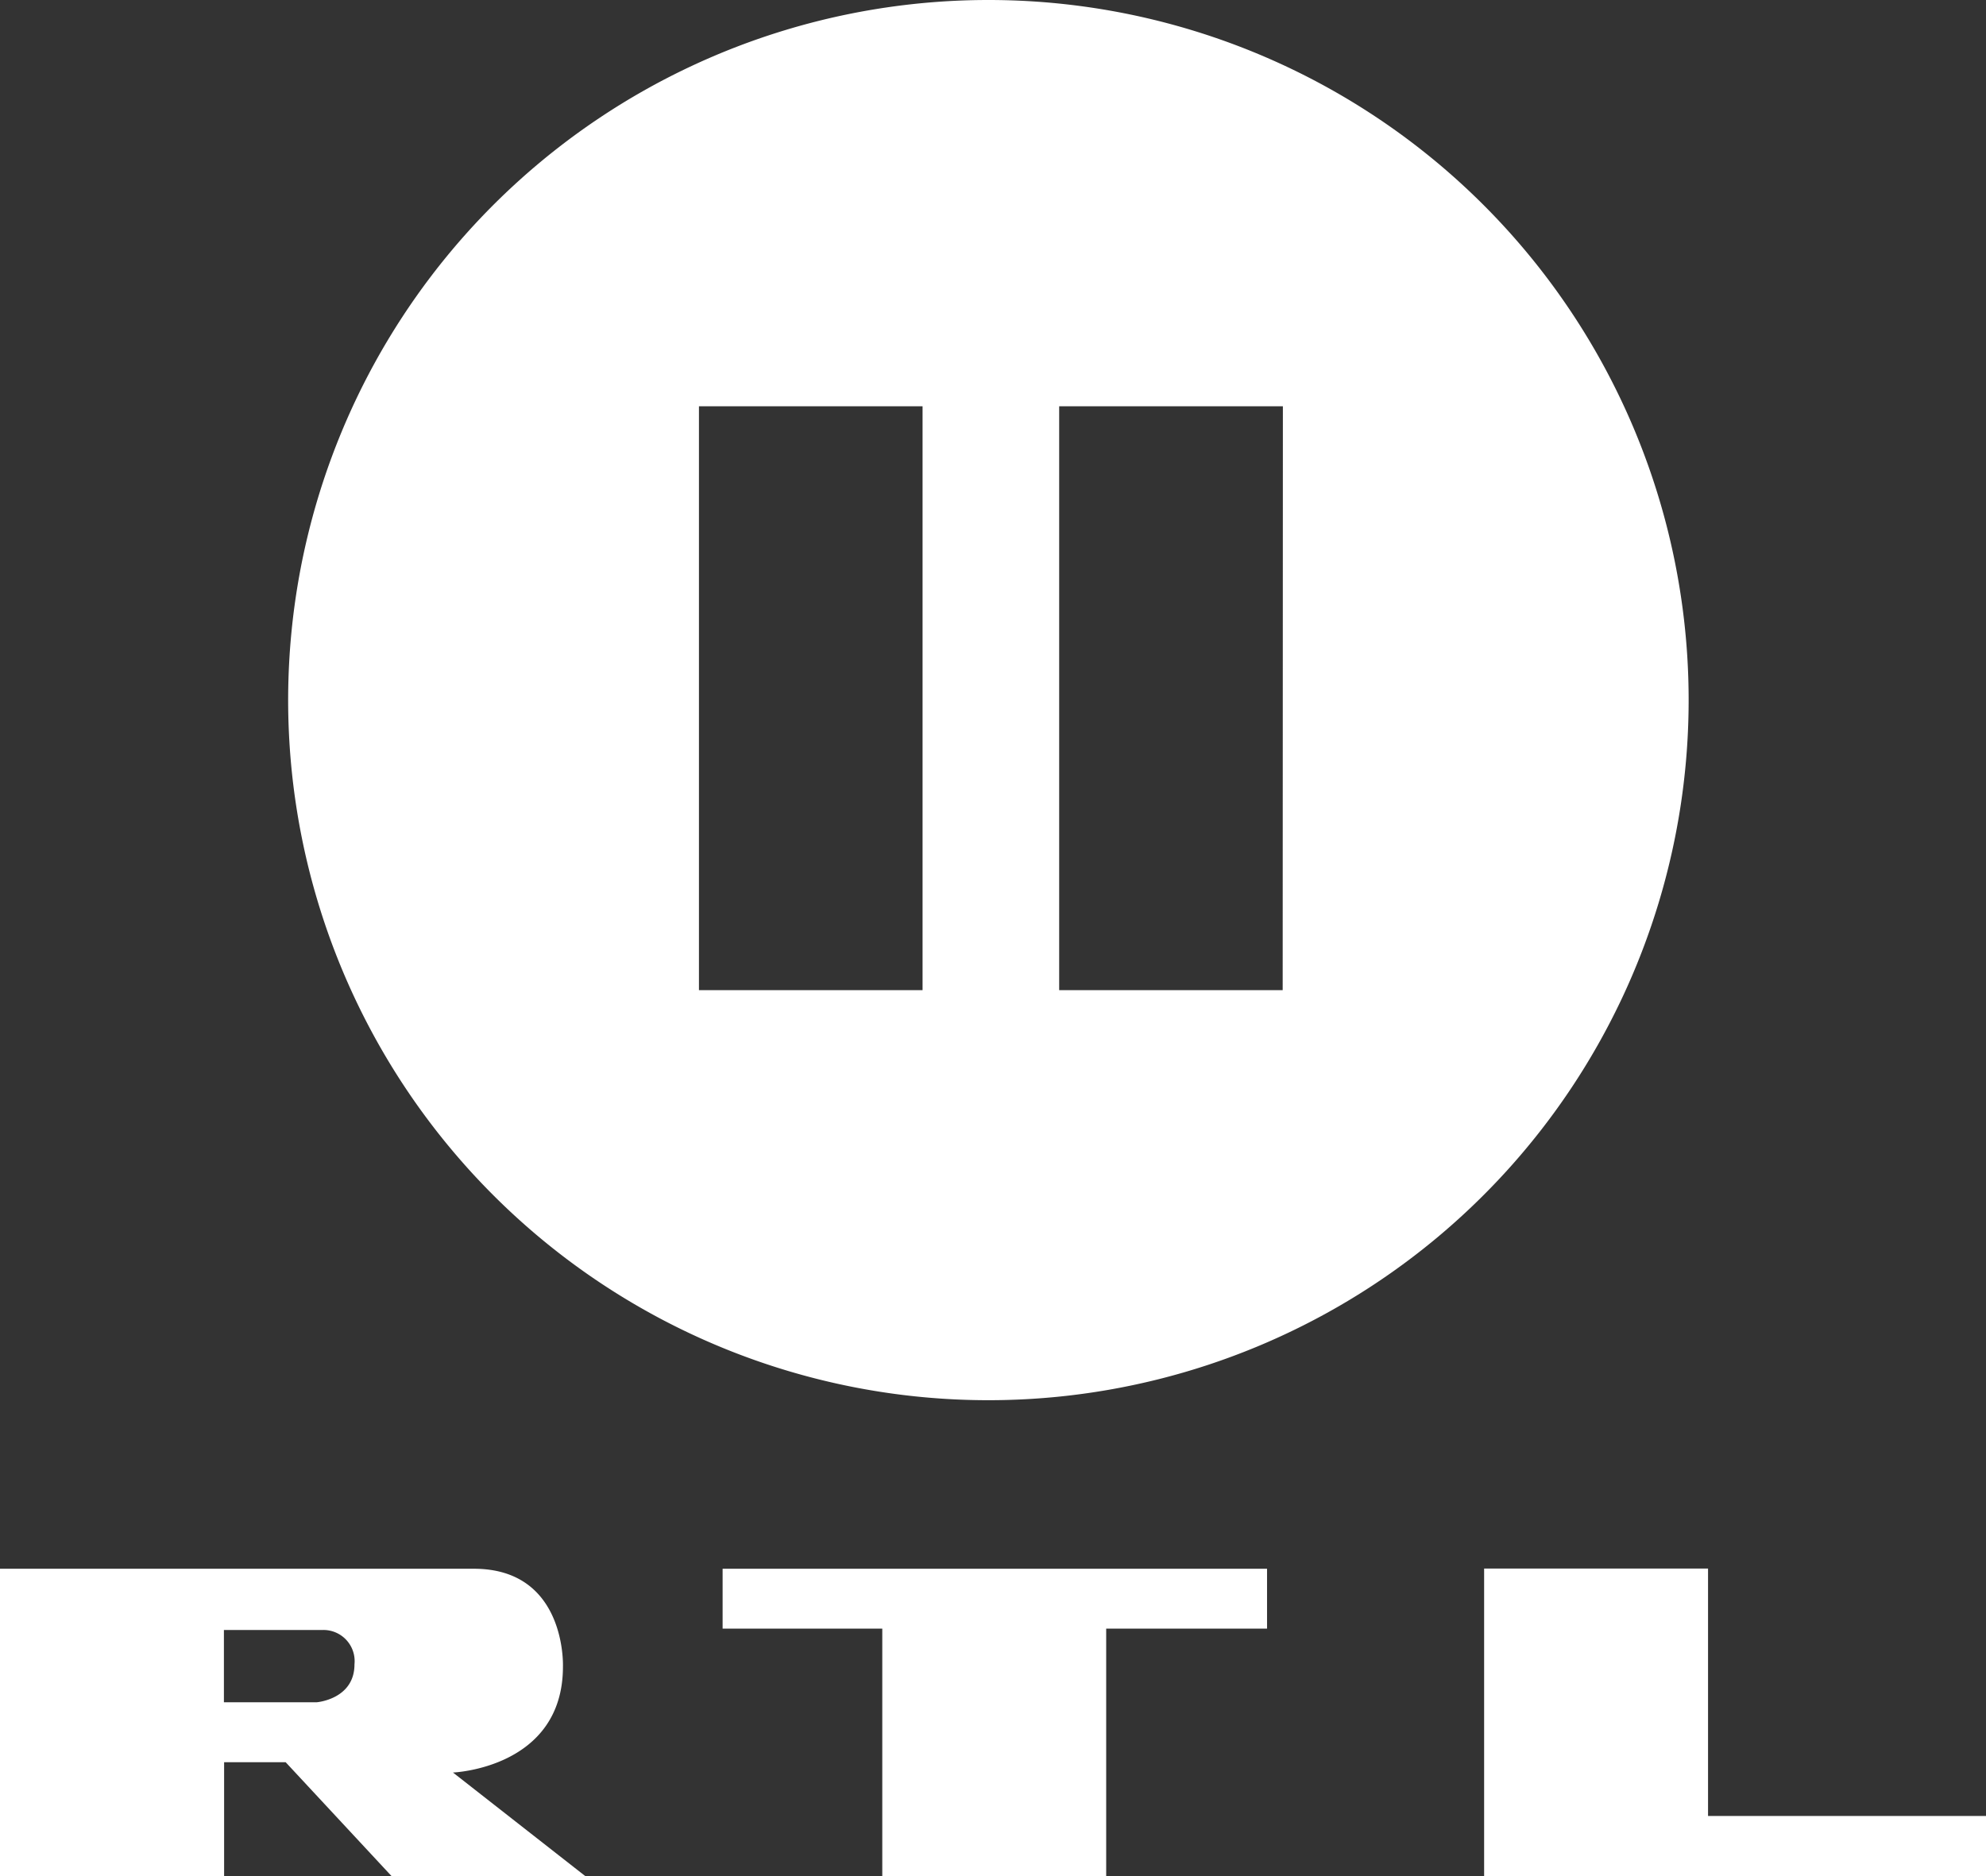 <svg id="svg2403" xmlns="http://www.w3.org/2000/svg" viewBox="0 0 200.63 189.56"><rect x="0" y="0" width="200.63" height="189.56" fill="#333333" stroke="none"/><defs><style>.cls-1{fill:#fff;}</style></defs><title>RTL-II-Logo_ab_Sommer_2009</title><g id="g2412"><path id="path2446" class="cls-1" d="M47.87,158.51c9.39,0,9,9.89,9,9.89,0,10.27-11.11,10.7-11.11,10.7l13.36,10.46H39.55l-10.69-11.5H22.64l0,11.5H0V158.51H47.87s-9.4,0,0,0M22.62,164.7V172H32s3.81-.3,3.81-3.83a3.15,3.15,0,0,0-3.29-3.47Z" transform="translate(0 0)"/><path id="path2450" class="cls-1" d="M73,158.51h55v6.05H111.75v25H89.13v-25H73Z" transform="translate(0 0)"/><path id="path2454" class="cls-1" d="M149.93,189.56h50.7v-6.07H172.55v-25H149.93Z" transform="translate(0 0)"/><path class="cls-1" d="M99.85,0a70.74,70.74,0,1,0,70.74,70.73A70.73,70.73,0,0,0,99.85,0ZM93.2,100.05H70.61v-59H93.2Zm36.38,0H107v-59h22.6Z" transform="translate(0 0)"/></g></svg>